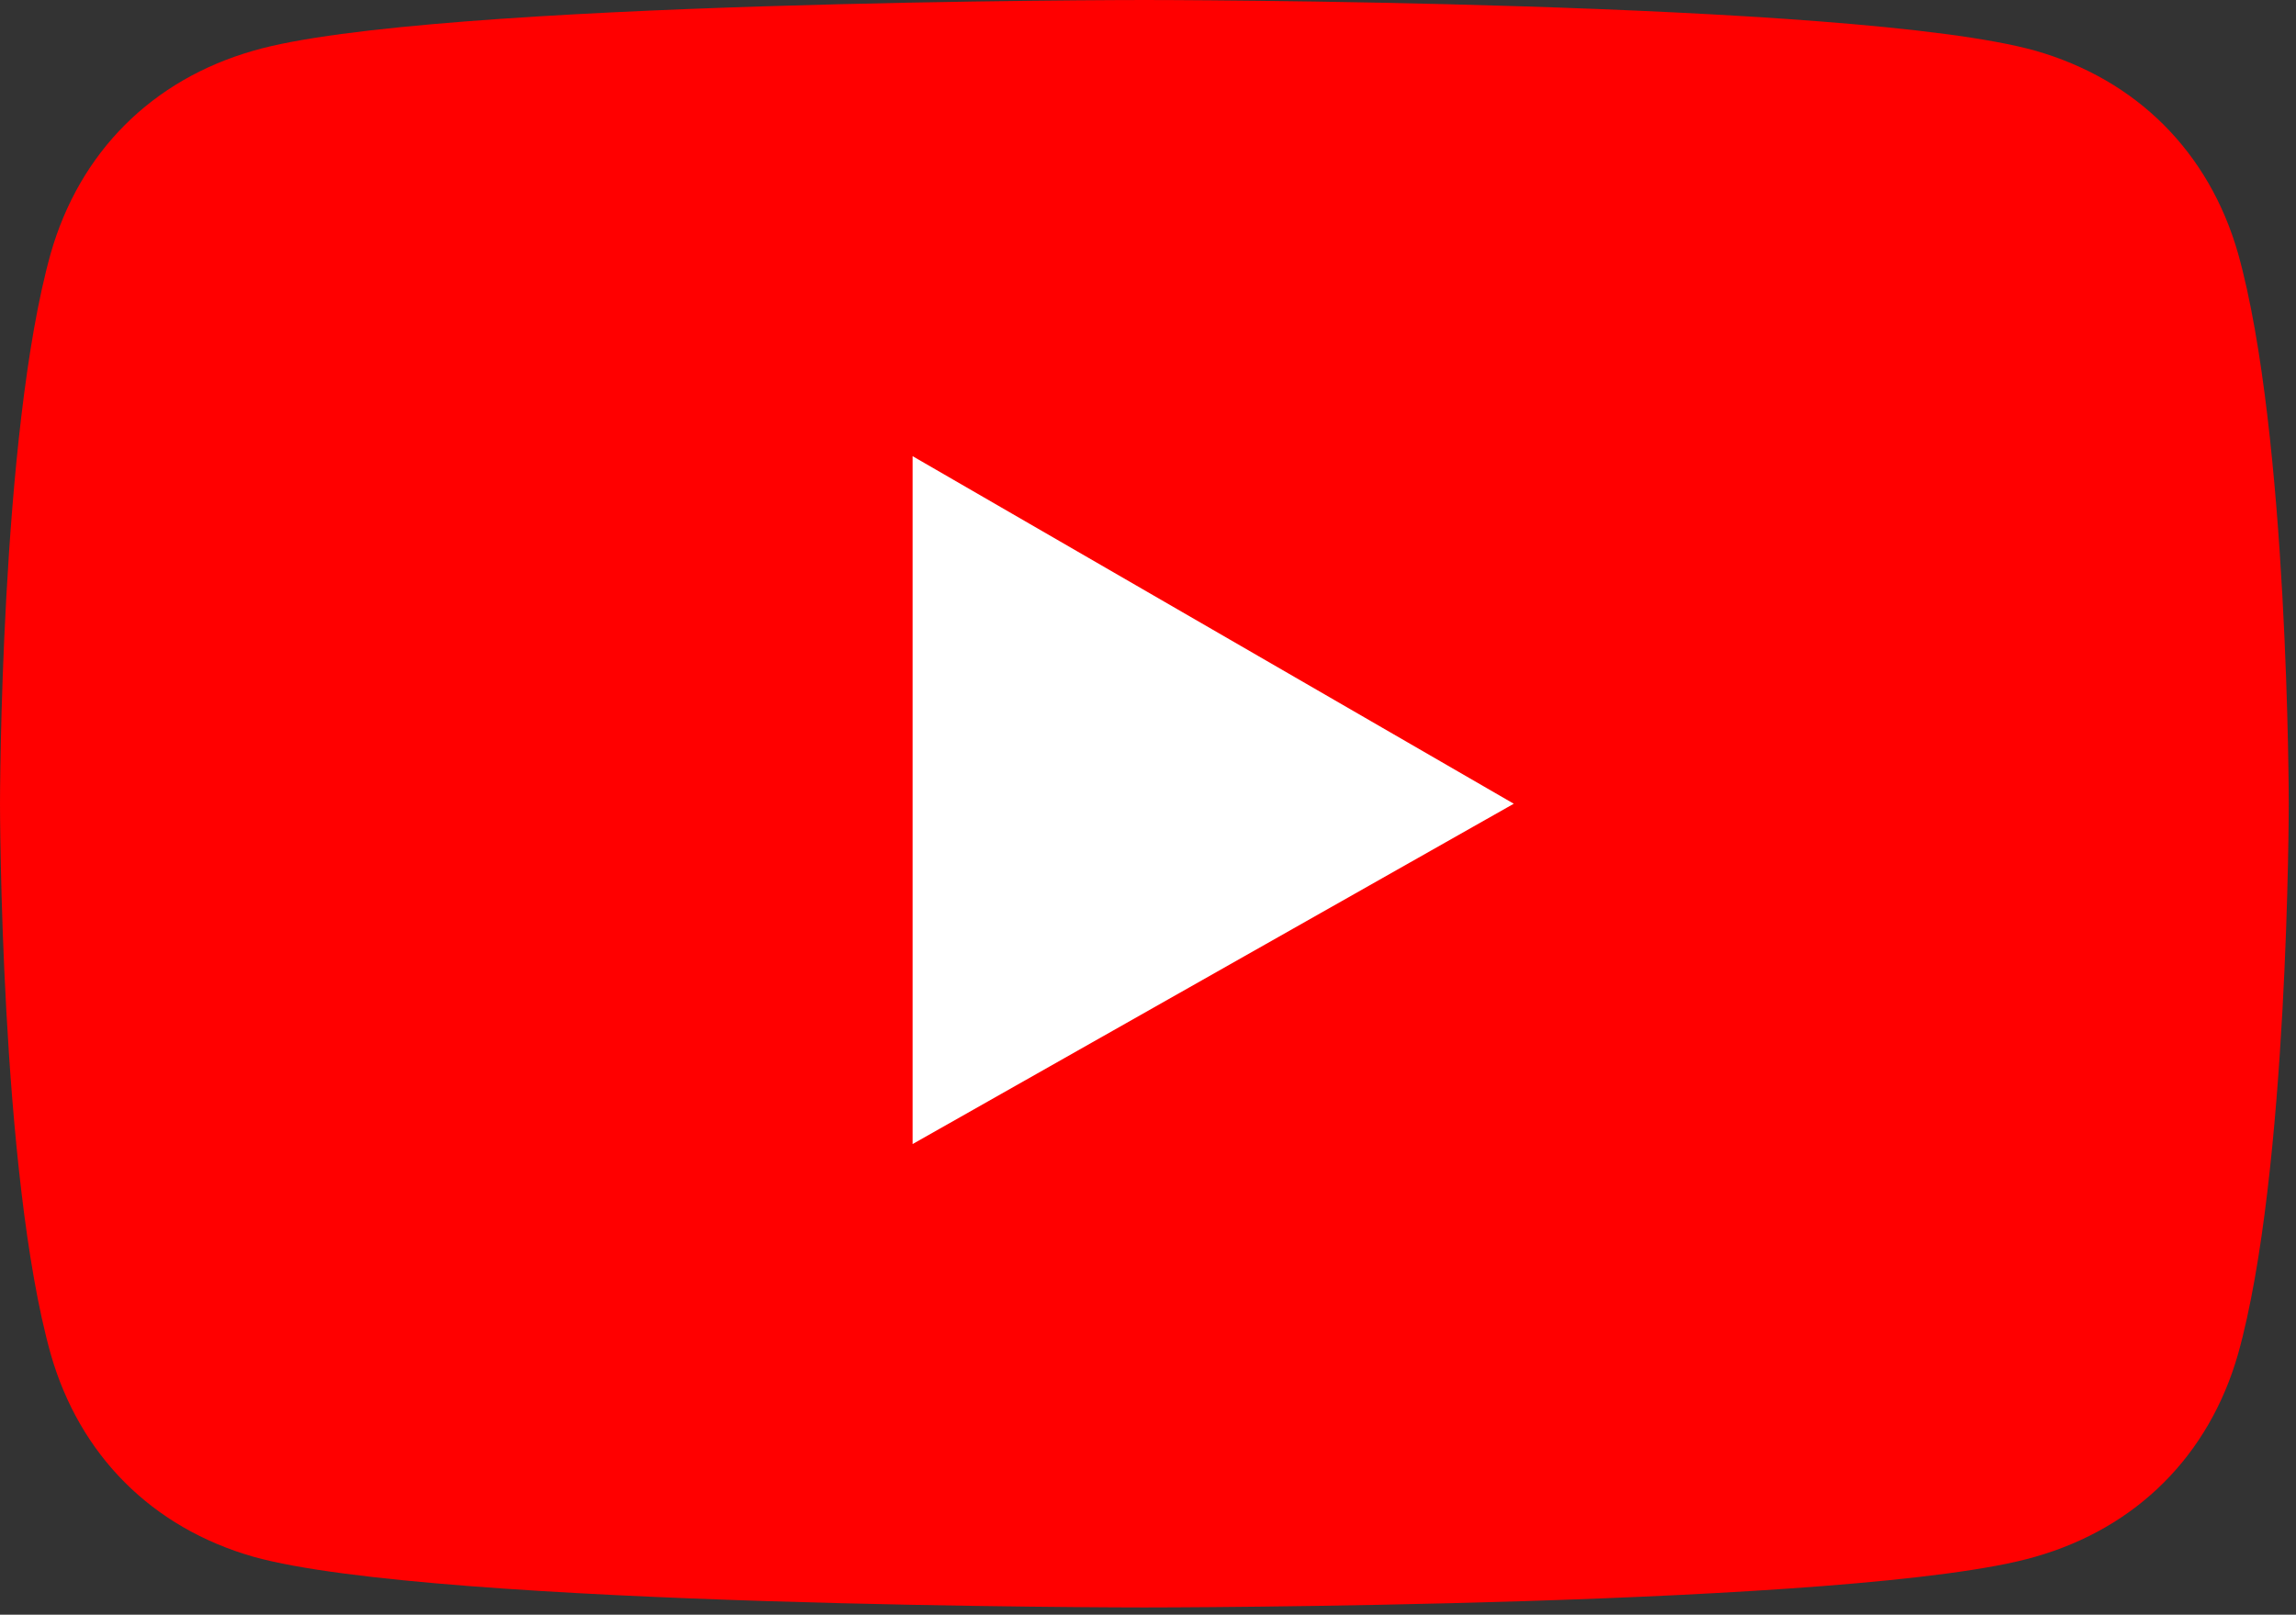 <?xml version="1.0" encoding="UTF-8"?>
<svg id="_レイヤー_1" data-name="レイヤー 1" xmlns="http://www.w3.org/2000/svg" width="31.7" height="22.3" version="1.1" viewBox="0 0 31.7 22.3">
  <rect x="0" y="0" width="31.7" height="22.3" fill="#333333" stroke="none"/>
  <defs>
    <style>
      .cls-1 {
        fill: red;
      }

      .cls-1, .cls-2 {
        stroke-width: 0px;
      }

      .cls-2 {
        fill: #fff;
      }
    </style>
  </defs>
  <path class="cls-1" d="M30.9,3.5c-.4-1.4-1.4-2.4-2.8-2.8-2.5-.7-12.3-.7-12.3-.7,0,0-9.9,0-12.3.7-1.4.4-2.4,1.4-2.8,2.8-.7,2.5-.7,7.6-.7,7.6,0,0,0,5.1.7,7.6.4,1.4,1.4,2.4,2.8,2.8,2.5.7,12.3.7,12.3.7,0,0,9.9,0,12.3-.7,1.4-.4,2.4-1.4,2.8-2.8.7-2.5.7-7.6.7-7.6,0,0,0-5.1-.7-7.6Z"/>
  <polygon class="cls-2" points="12.6 15.8 20.9 11.1 12.6 6.3 12.6 15.8"/>
</svg>
